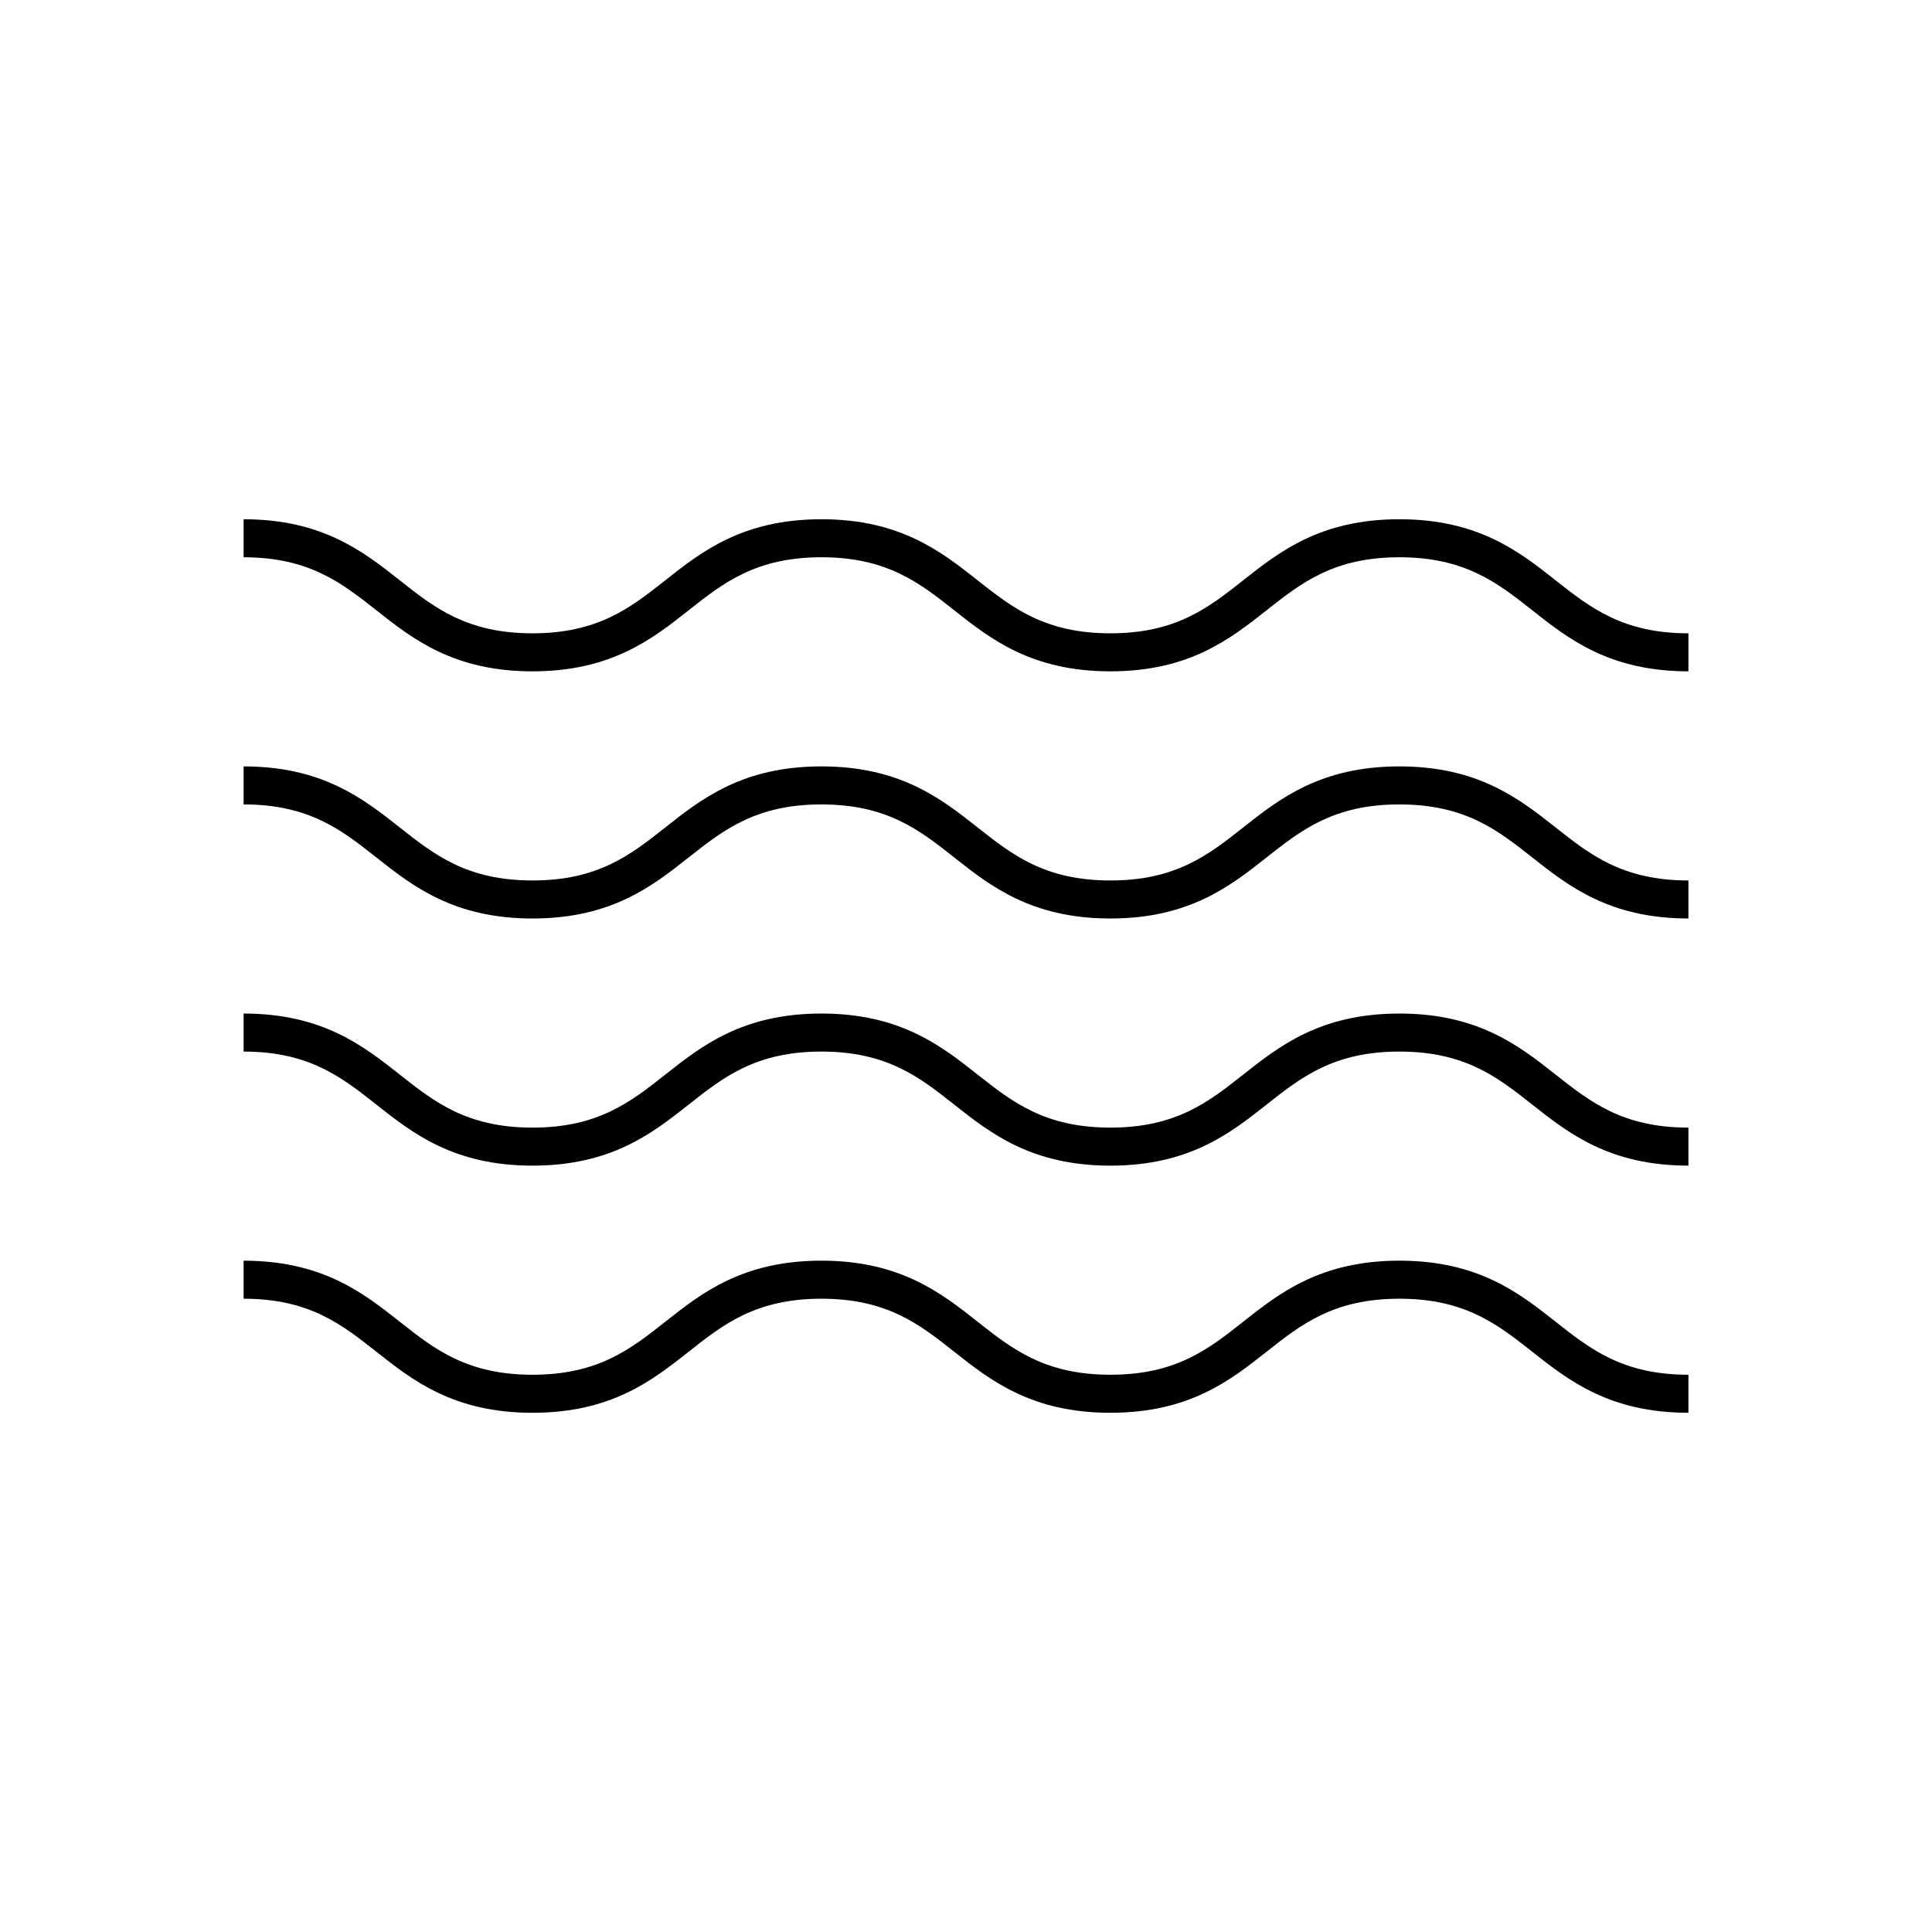 <?xml version="1.0" encoding="UTF-8"?>
<!-- Uploaded to: ICON Repo, www.svgrepo.com, Generator: ICON Repo Mixer Tools -->
<svg fill="#000000" width="800px" height="800px" version="1.1" viewBox="144 144 512 512" xmlns="http://www.w3.org/2000/svg">
 <path d="m591.45 321.91c-20.895 0-31.801-8.605-41.418-16.199-9.141-7.219-17.773-14.031-35.176-14.031-17.402 0-26.035 6.816-35.176 14.031-9.613 7.594-20.516 16.199-41.414 16.199-20.898 0-31.801-8.605-41.418-16.199-9.133-7.215-17.77-14.031-35.16-14.031s-26.027 6.816-35.16 14.031c-9.617 7.594-20.52 16.199-41.418 16.199-20.887 0-31.785-8.605-41.398-16.199-9.141-7.211-17.766-14.027-35.156-14.027v-10.078c20.887 0 31.789 8.605 41.402 16.199 9.133 7.215 17.758 14.031 35.152 14.031 17.398 0 26.031-6.816 35.172-14.031 9.613-7.594 20.516-16.199 41.406-16.199 20.895 0 31.797 8.605 41.406 16.199 9.141 7.215 17.773 14.031 35.172 14.031 17.398 0 26.031-6.816 35.164-14.031 9.621-7.594 20.52-16.199 41.422-16.199 20.895 0 31.801 8.605 41.418 16.199 9.145 7.215 17.777 14.031 35.18 14.031zm0 55.422c-17.402 0-26.035-6.816-35.176-14.031-9.617-7.594-20.52-16.199-41.418-16.199-20.898 0-31.801 8.605-41.422 16.199-9.133 7.215-17.77 14.031-35.164 14.031-17.398 0-26.031-6.816-35.172-14.031-9.613-7.594-20.516-16.199-41.406-16.199-20.895 0-31.797 8.605-41.406 16.199-9.141 7.215-17.773 14.031-35.172 14.031-17.387 0-26.016-6.816-35.152-14.031-9.617-7.594-20.52-16.199-41.406-16.199v10.078c17.391 0 26.016 6.816 35.156 14.031 9.613 7.594 20.512 16.199 41.398 16.199 20.895 0 31.801-8.605 41.418-16.199 9.133-7.215 17.77-14.031 35.16-14.031s26.027 6.816 35.16 14.031c9.617 7.594 20.52 16.199 41.418 16.199 20.898 0 31.801-8.605 41.414-16.199 9.141-7.215 17.773-14.031 35.176-14.031 17.402 0 26.035 6.816 35.176 14.031 9.617 7.59 20.527 16.195 41.418 16.195zm0 65.496c-17.402 0-26.035-6.816-35.176-14.031-9.617-7.594-20.52-16.199-41.418-16.199-20.898 0-31.801 8.605-41.422 16.199-9.133 7.219-17.77 14.031-35.164 14.031-17.398 0-26.031-6.82-35.172-14.031-9.613-7.594-20.516-16.199-41.406-16.199-20.895 0-31.797 8.605-41.406 16.199-9.141 7.215-17.773 14.031-35.172 14.031-17.387 0-26.016-6.816-35.152-14.031-9.617-7.594-20.52-16.199-41.406-16.199v10.078c17.391 0 26.016 6.816 35.156 14.031 9.613 7.594 20.512 16.199 41.398 16.199 20.895 0 31.801-8.605 41.418-16.199 9.133-7.219 17.77-14.031 35.16-14.031s26.027 6.816 35.16 14.031c9.617 7.594 20.52 16.199 41.418 16.199 20.898 0 31.801-8.605 41.414-16.199 9.141-7.215 17.773-14.031 35.176-14.031 17.402 0 26.035 6.816 35.176 14.031 9.617 7.59 20.527 16.195 41.418 16.195zm0 65.492c-17.402 0-26.035-6.816-35.176-14.031-9.617-7.594-20.52-16.199-41.418-16.199-20.898 0-31.801 8.605-41.422 16.199-9.133 7.219-17.77 14.031-35.164 14.031-17.398 0-26.031-6.816-35.172-14.031-9.613-7.594-20.516-16.199-41.406-16.199-20.895 0-31.797 8.605-41.406 16.199-9.141 7.219-17.773 14.031-35.172 14.031-17.387 0-26.016-6.816-35.152-14.027-9.617-7.594-20.52-16.199-41.406-16.199v10.078c17.391 0 26.016 6.816 35.156 14.031 9.613 7.594 20.512 16.199 41.398 16.199 20.895 0 31.801-8.605 41.418-16.199 9.133-7.219 17.77-14.031 35.16-14.031s26.027 6.816 35.16 14.031c9.617 7.594 20.52 16.199 41.418 16.199 20.898 0 31.801-8.605 41.414-16.199 9.141-7.219 17.773-14.031 35.176-14.031 17.402 0 26.035 6.816 35.176 14.031 9.617 7.59 20.527 16.195 41.418 16.195z"/>
</svg>